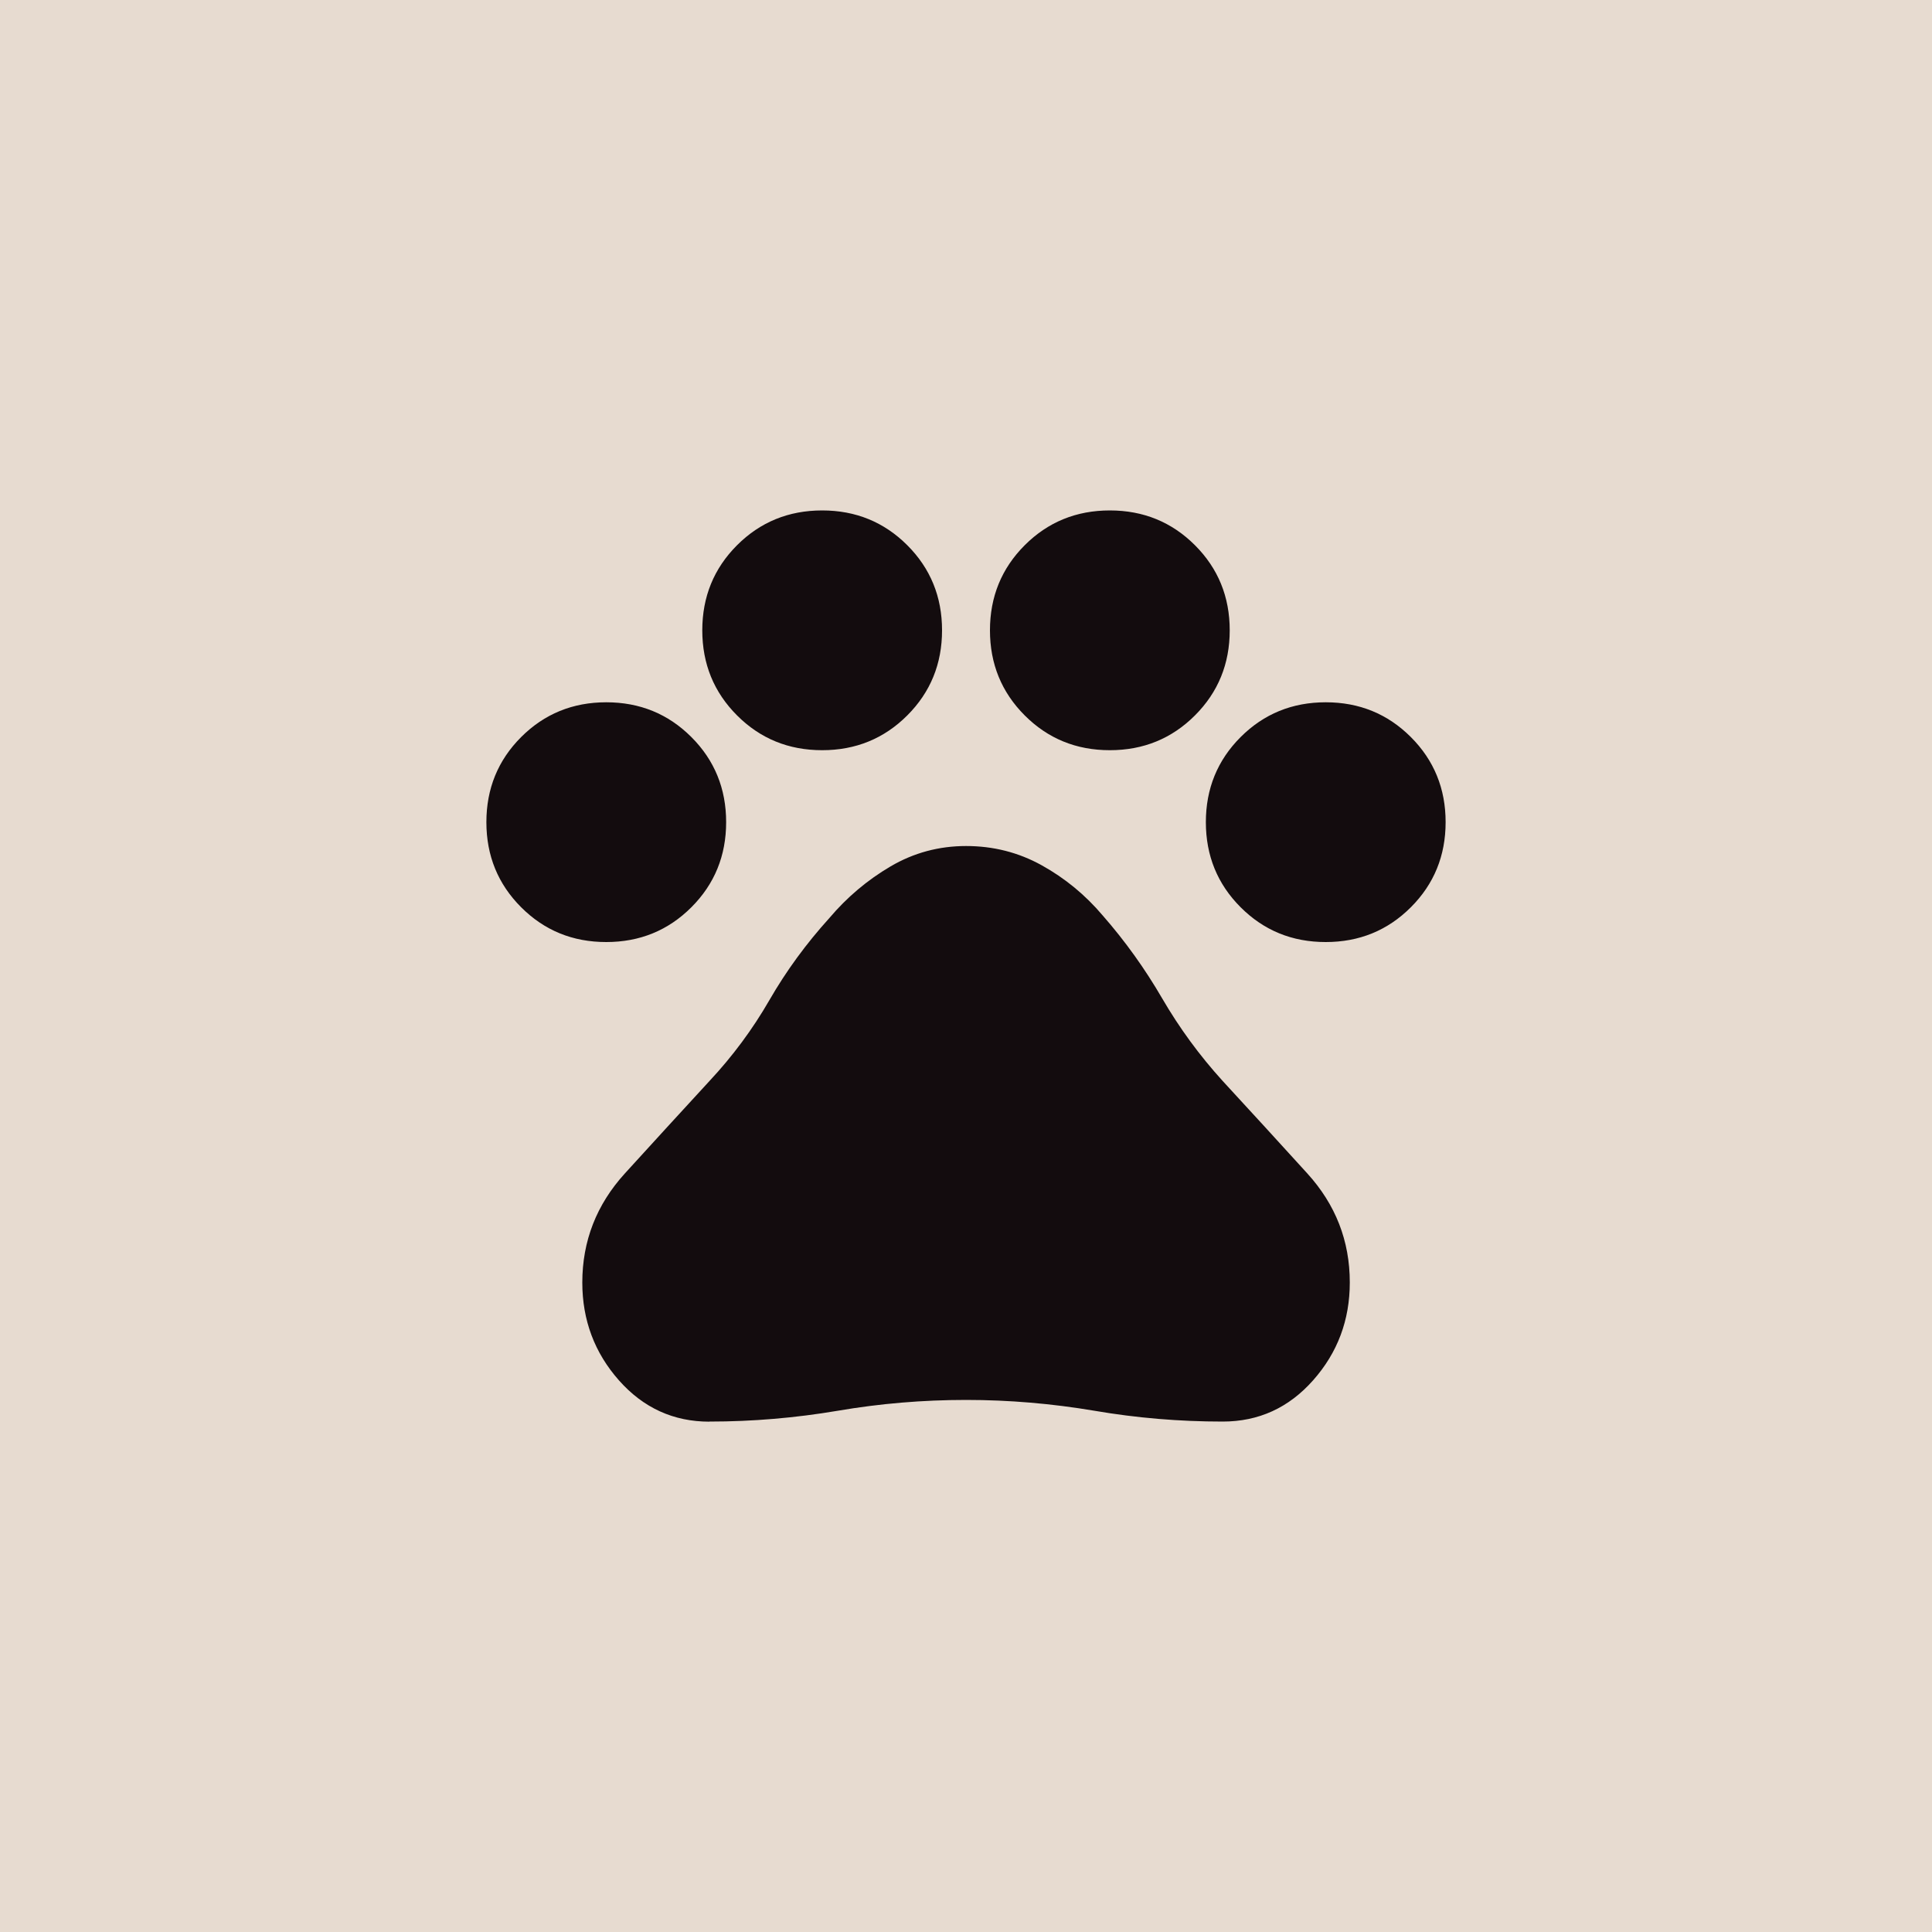 <?xml version="1.0" encoding="UTF-8"?>
<svg id="Calque_1" xmlns="http://www.w3.org/2000/svg" viewBox="0 0 200 200">
  <defs>
    <style>
      .cls-1 {
        fill: #130c0e;
      }

      .cls-2 {
        fill: #e7dbd0;
      }
    </style>
  </defs>
  <rect class="cls-2" width="200" height="200"/>
  <path class="cls-1" d="M62.76,97.52c-3.48,0-6.41-1.2-8.81-3.6-2.4-2.4-3.6-5.34-3.6-8.81s1.2-6.41,3.6-8.81c2.4-2.4,5.34-3.6,8.81-3.6s6.41,1.2,8.81,3.6c2.4,2.4,3.6,5.34,3.6,8.81s-1.2,6.41-3.6,8.81c-2.4,2.4-5.34,3.6-8.81,3.6ZM85.11,77.66c-3.48,0-6.41-1.2-8.81-3.6-2.4-2.4-3.6-5.34-3.6-8.81s1.2-6.41,3.6-8.81c2.4-2.4,5.34-3.6,8.81-3.6s6.41,1.2,8.81,3.6c2.4,2.4,3.6,5.34,3.6,8.81s-1.2,6.41-3.6,8.81-5.34,3.6-8.81,3.6ZM114.89,77.66c-3.48,0-6.41-1.2-8.81-3.6-2.4-2.4-3.6-5.34-3.6-8.81s1.2-6.41,3.6-8.81c2.4-2.4,5.34-3.6,8.81-3.6s6.41,1.2,8.81,3.6c2.4,2.4,3.6,5.34,3.6,8.81s-1.2,6.41-3.6,8.81c-2.4,2.4-5.34,3.6-8.81,3.6ZM137.24,97.52c-3.48,0-6.41-1.2-8.81-3.6-2.4-2.4-3.6-5.34-3.6-8.81s1.2-6.41,3.6-8.81c2.4-2.4,5.34-3.6,8.81-3.6s6.41,1.2,8.81,3.6,3.6,5.34,3.6,8.81-1.2,6.41-3.6,8.81c-2.4,2.4-5.34,3.6-8.81,3.6ZM73.44,147.17c-3.72,0-6.85-1.43-9.37-4.28s-3.79-6.23-3.79-10.12c0-4.3,1.47-8.07,4.41-11.3,2.94-3.23,5.85-6.41,8.75-9.56,2.4-2.57,4.47-5.36,6.21-8.38,1.74-3.02,3.81-5.85,6.21-8.5,1.82-2.15,3.93-3.93,6.33-5.34,2.4-1.41,5.01-2.11,7.82-2.11s5.42.66,7.82,1.99,4.51,3.06,6.33,5.21c2.32,2.65,4.36,5.5,6.14,8.56,1.78,3.06,3.87,5.92,6.27,8.56,2.9,3.14,5.81,6.33,8.75,9.56,2.94,3.23,4.41,6.99,4.41,11.3,0,3.89-1.26,7.26-3.79,10.12s-5.65,4.28-9.37,4.28c-4.47,0-8.9-.37-13.28-1.12-4.39-.74-8.81-1.12-13.28-1.12s-8.9.37-13.28,1.12c-4.39.74-8.81,1.12-13.28,1.12Z"/>
</svg>